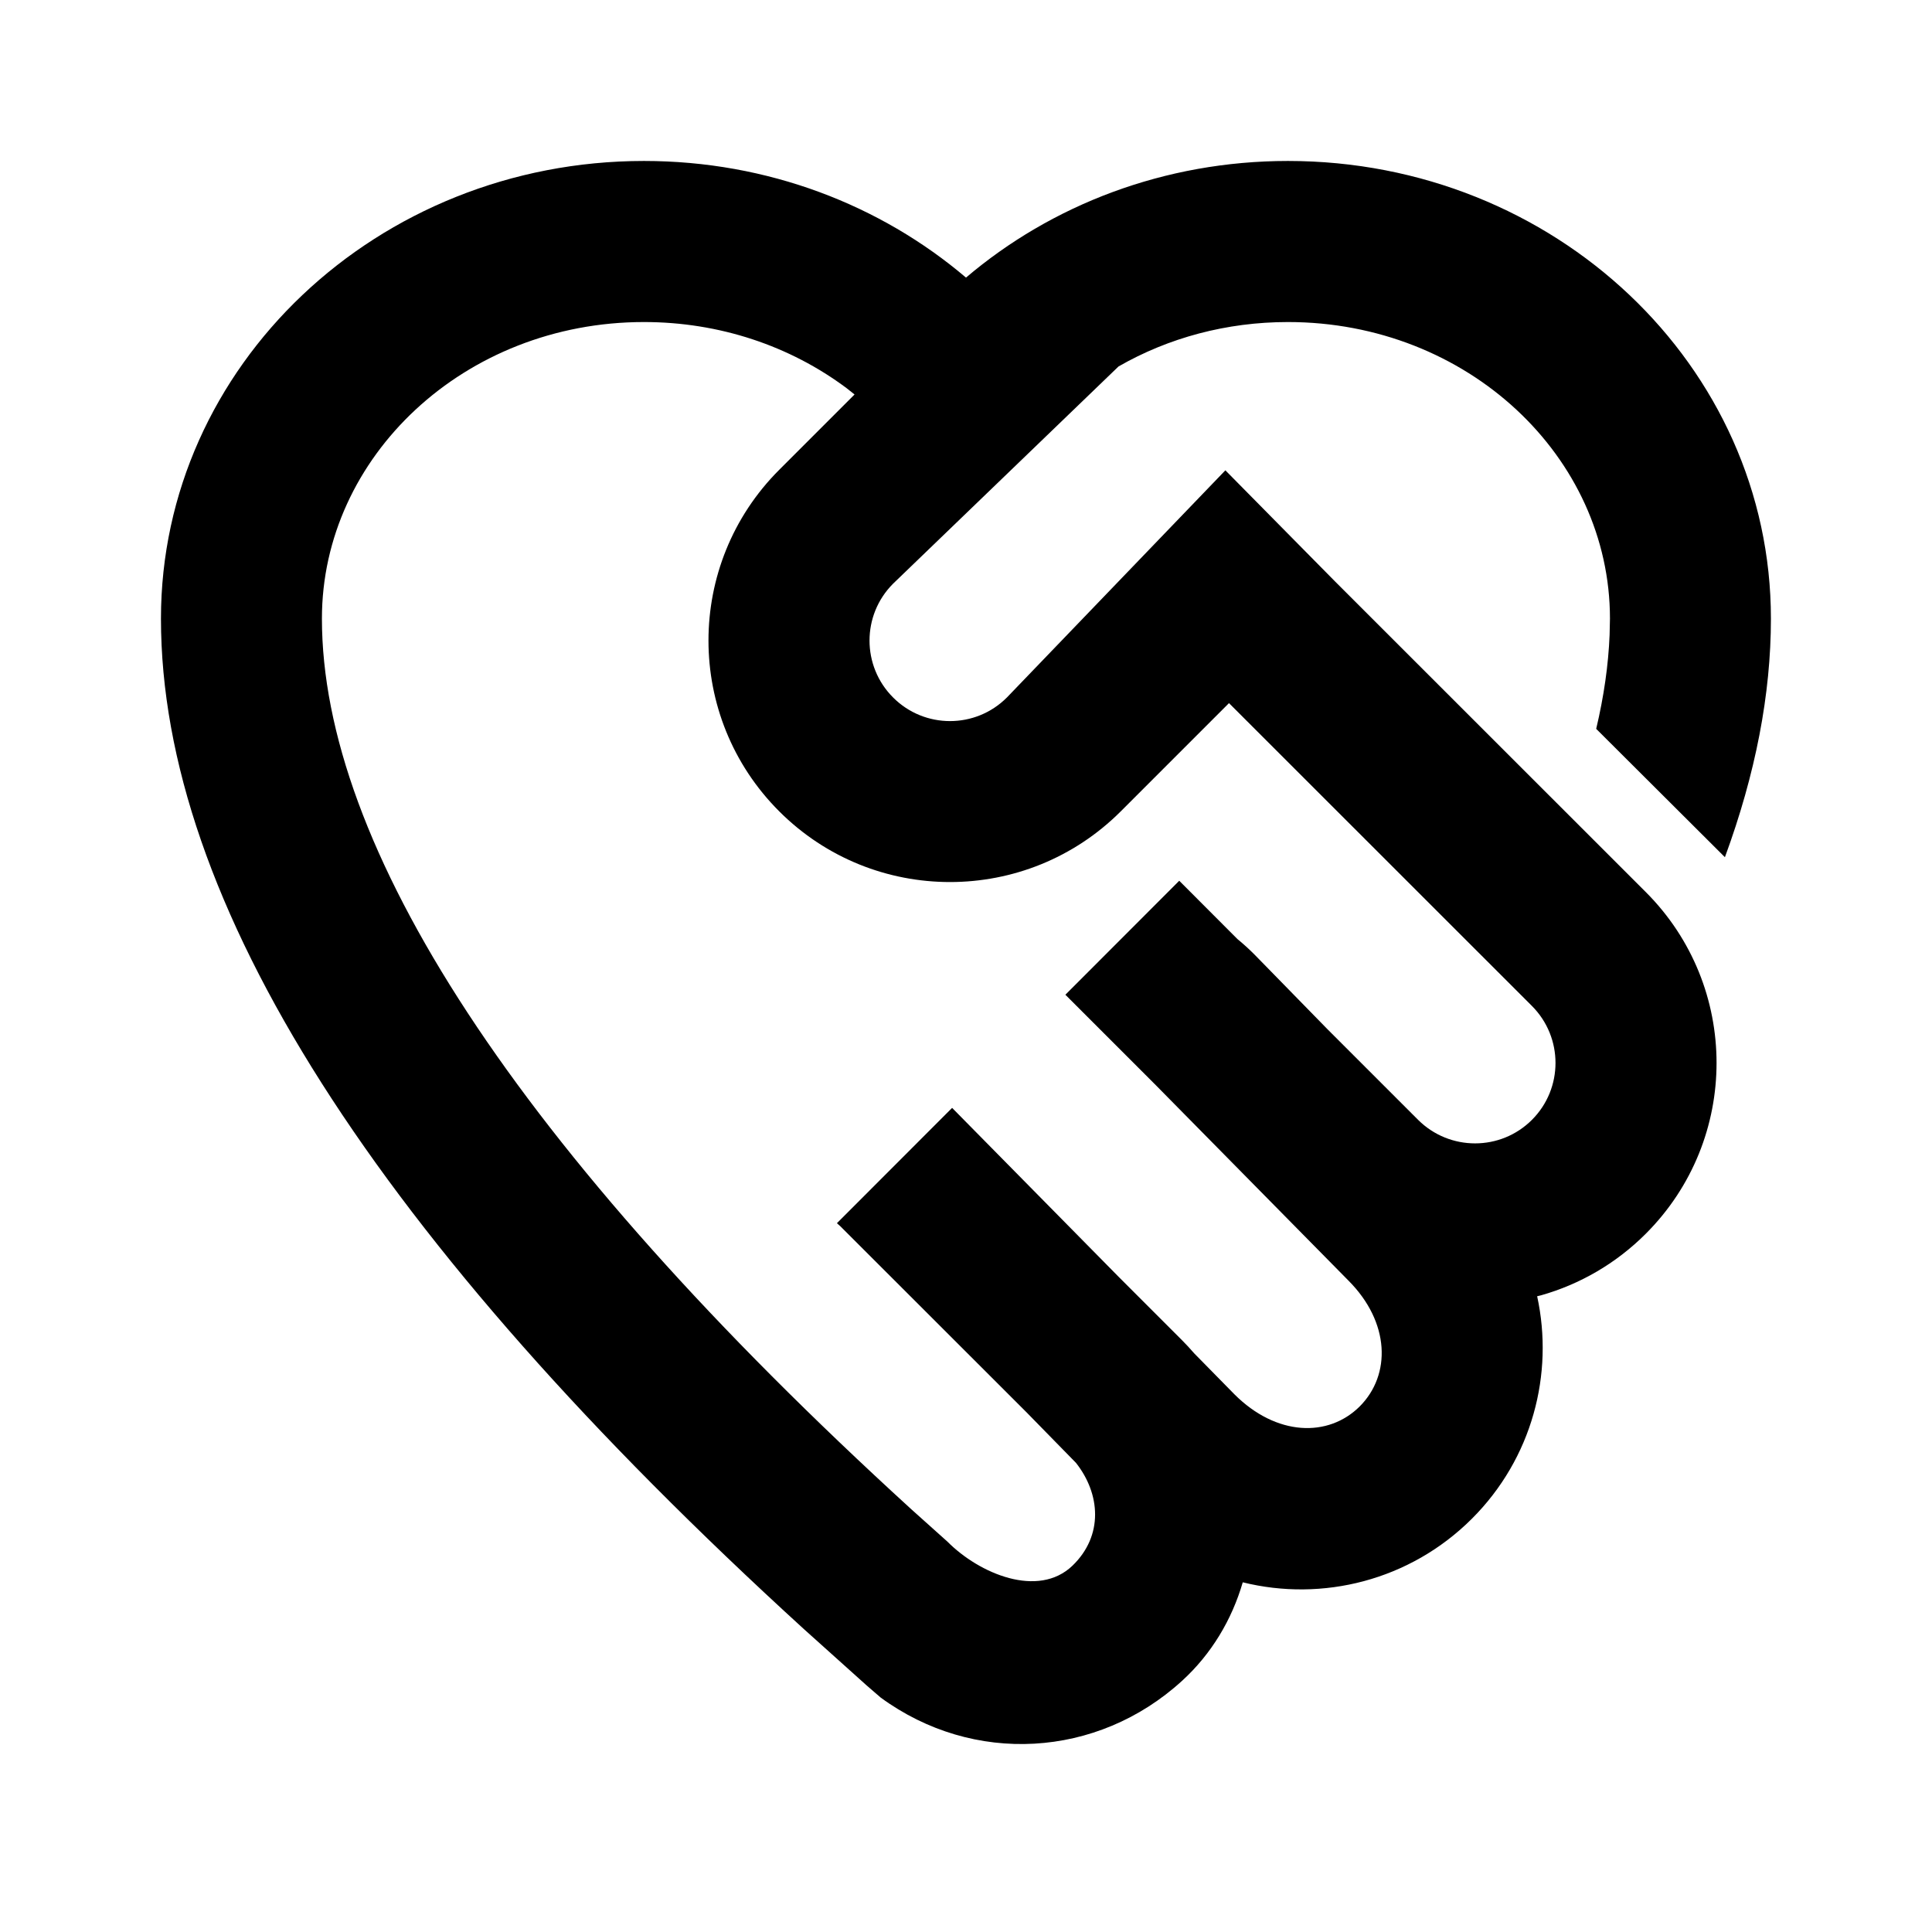 <?xml version="1.0" encoding="UTF-8"?> <svg xmlns="http://www.w3.org/2000/svg" width="16" height="16" viewBox="0 0 16 16" fill="none"><path d="M10.666 1.333C12.876 1.333 14.666 3.03 14.666 5.123C14.666 5.749 14.539 6.408 14.285 7.099L13.219 6.036C13.283 5.766 13.32 5.506 13.33 5.258L13.333 5.123C13.333 3.783 12.155 2.667 10.666 2.667C10.159 2.667 9.677 2.797 9.263 3.035L7.396 4.834C7.136 5.094 7.136 5.516 7.396 5.776C7.656 6.037 8.079 6.037 8.339 5.776L10.148 3.895L11.056 4.815L13.63 7.388C14.411 8.169 14.411 9.436 13.63 10.217C13.38 10.467 13.08 10.637 12.763 10.727L12.73 10.735C12.87 11.378 12.69 12.077 12.19 12.577C11.675 13.091 10.95 13.267 10.292 13.104C10.202 13.413 10.033 13.698 9.788 13.921C9.086 14.561 8.061 14.62 7.294 14.059L7.176 13.957L6.657 13.491C3.108 10.253 1.333 7.464 1.333 5.123C1.333 3.03 3.124 1.333 5.333 1.333C6.358 1.333 7.293 1.698 8 2.299C8.707 1.698 9.642 1.333 10.666 1.333ZM5.333 2.667C3.845 2.667 2.666 3.783 2.666 5.123C2.666 6.997 4.257 9.497 7.547 12.499L7.846 12.767C8.11 13.033 8.598 13.239 8.882 12.966C9.14 12.717 9.113 12.371 8.911 12.115L8.5 11.695L6.959 10.155L6.931 10.13L7.885 9.175L9.266 10.576L9.788 11.098C9.823 11.133 9.857 11.17 9.89 11.208L10.223 11.547C10.57 11.894 11 11.907 11.261 11.647C11.521 11.386 11.513 10.951 11.166 10.604L9.571 8.986L8.823 8.238L9.766 7.294L10.248 7.777C10.297 7.817 10.344 7.86 10.389 7.905L10.996 8.526L11.744 9.274C12.005 9.534 12.427 9.534 12.687 9.274C12.947 9.014 12.947 8.592 12.687 8.331L10.178 5.823L9.282 6.719C8.501 7.5 7.234 7.5 6.453 6.719C5.672 5.938 5.672 4.672 6.453 3.891L7.077 3.267L7.013 3.216C6.543 2.864 5.957 2.667 5.333 2.667Z" fill="#243165" style="fill:#243165;fill:color(display-p3 0.141 0.192 0.396);fill-opacity:1;"></path></svg> 